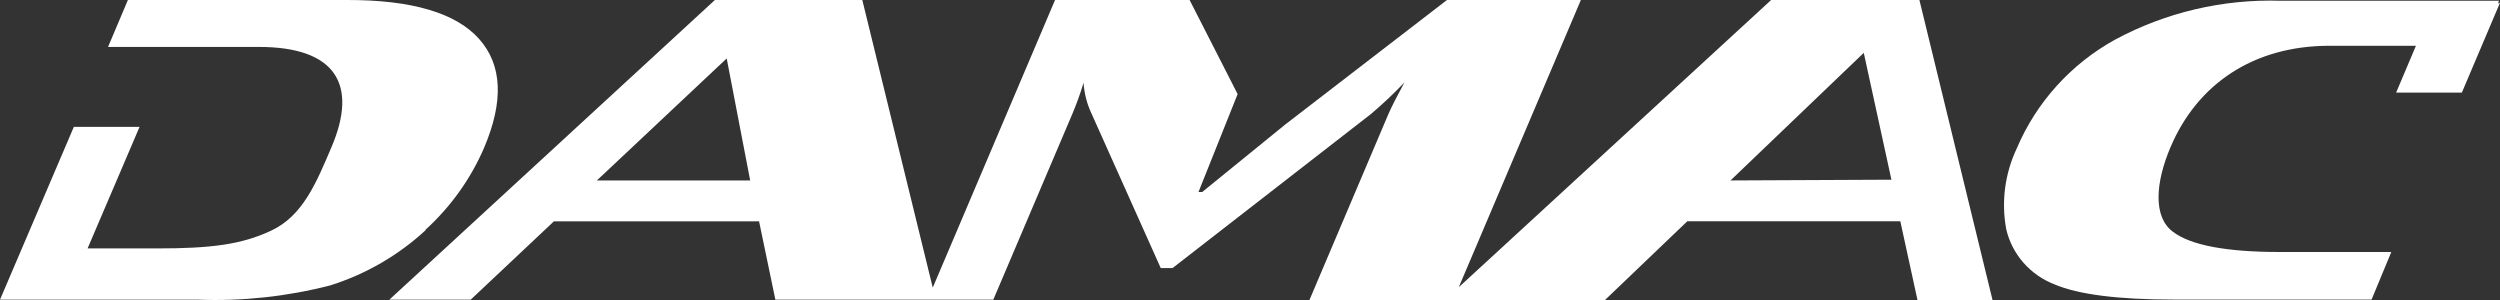<svg width="100" height="12" viewBox="0 0 100 12" fill="none" xmlns="http://www.w3.org/2000/svg">
<rect x="0" y="0" width="100" height="12" fill="#333333" stroke="none"/>
<path d="M17.023 9.188C18.027 8.273 18.824 7.16 19.36 5.92C20.158 4.048 20.091 2.592 19.159 1.552C18.227 0.512 16.464 -0.006 13.872 4.55884e-05H5.116L4.322 1.877H10.355C13.434 1.877 14.326 3.383 13.263 5.877C12.649 7.319 12.109 8.647 10.827 9.235C9.657 9.78 8.447 9.937 6.295 9.937H3.503L5.583 5.074H2.954L0 11.987H7.933C9.711 12.053 11.489 11.86 13.211 11.416C14.632 10.968 15.934 10.214 17.023 9.209V9.188ZM74.096 4.55884e-05H70.846L58.351 11.488L63.235 4.55884e-05H57.879L51.409 4.981L48.09 7.679H47.94L49.505 3.763L47.584 4.55884e-05H42.202L37.31 11.505L34.492 4.55884e-05H28.596L15.574 11.987H18.828L22.156 8.854H30.363L31.015 11.987H39.732L42.884 4.579C43.06 4.165 43.213 3.741 43.343 3.311C43.37 3.737 43.478 4.154 43.66 4.541L46.43 10.723H46.902L54.83 4.567C55.302 4.168 55.752 3.745 56.177 3.298C55.871 3.862 55.657 4.285 55.534 4.567L52.378 12H64.2L67.493 8.85H76.013L76.699 12H79.701L76.776 4.55884e-05H74.096ZM23.875 7.218L29.068 2.338L30.007 7.218H23.875ZM69.221 7.218L74.551 2.114L75.657 7.188L69.221 7.218ZM99.918 0.135L99.961 0.03H91.205C88.903 -0.039 86.624 0.498 84.602 1.586C82.841 2.559 81.46 4.084 80.678 5.92C80.195 6.933 80.045 8.07 80.25 9.171C80.366 9.667 80.603 10.127 80.941 10.512C81.279 10.896 81.707 11.194 82.188 11.378C83.135 11.78 84.726 11.983 86.947 11.983H94.863L95.652 10.08H91.197C89.053 10.08 87.616 9.81 86.909 9.264C86.124 8.677 86.21 7.315 86.823 5.882C87.882 3.387 90.108 1.831 93.182 1.831H96.638L95.845 3.704H98.474L100 0.11L99.918 0.135Z" fill="white"/>
</svg>
